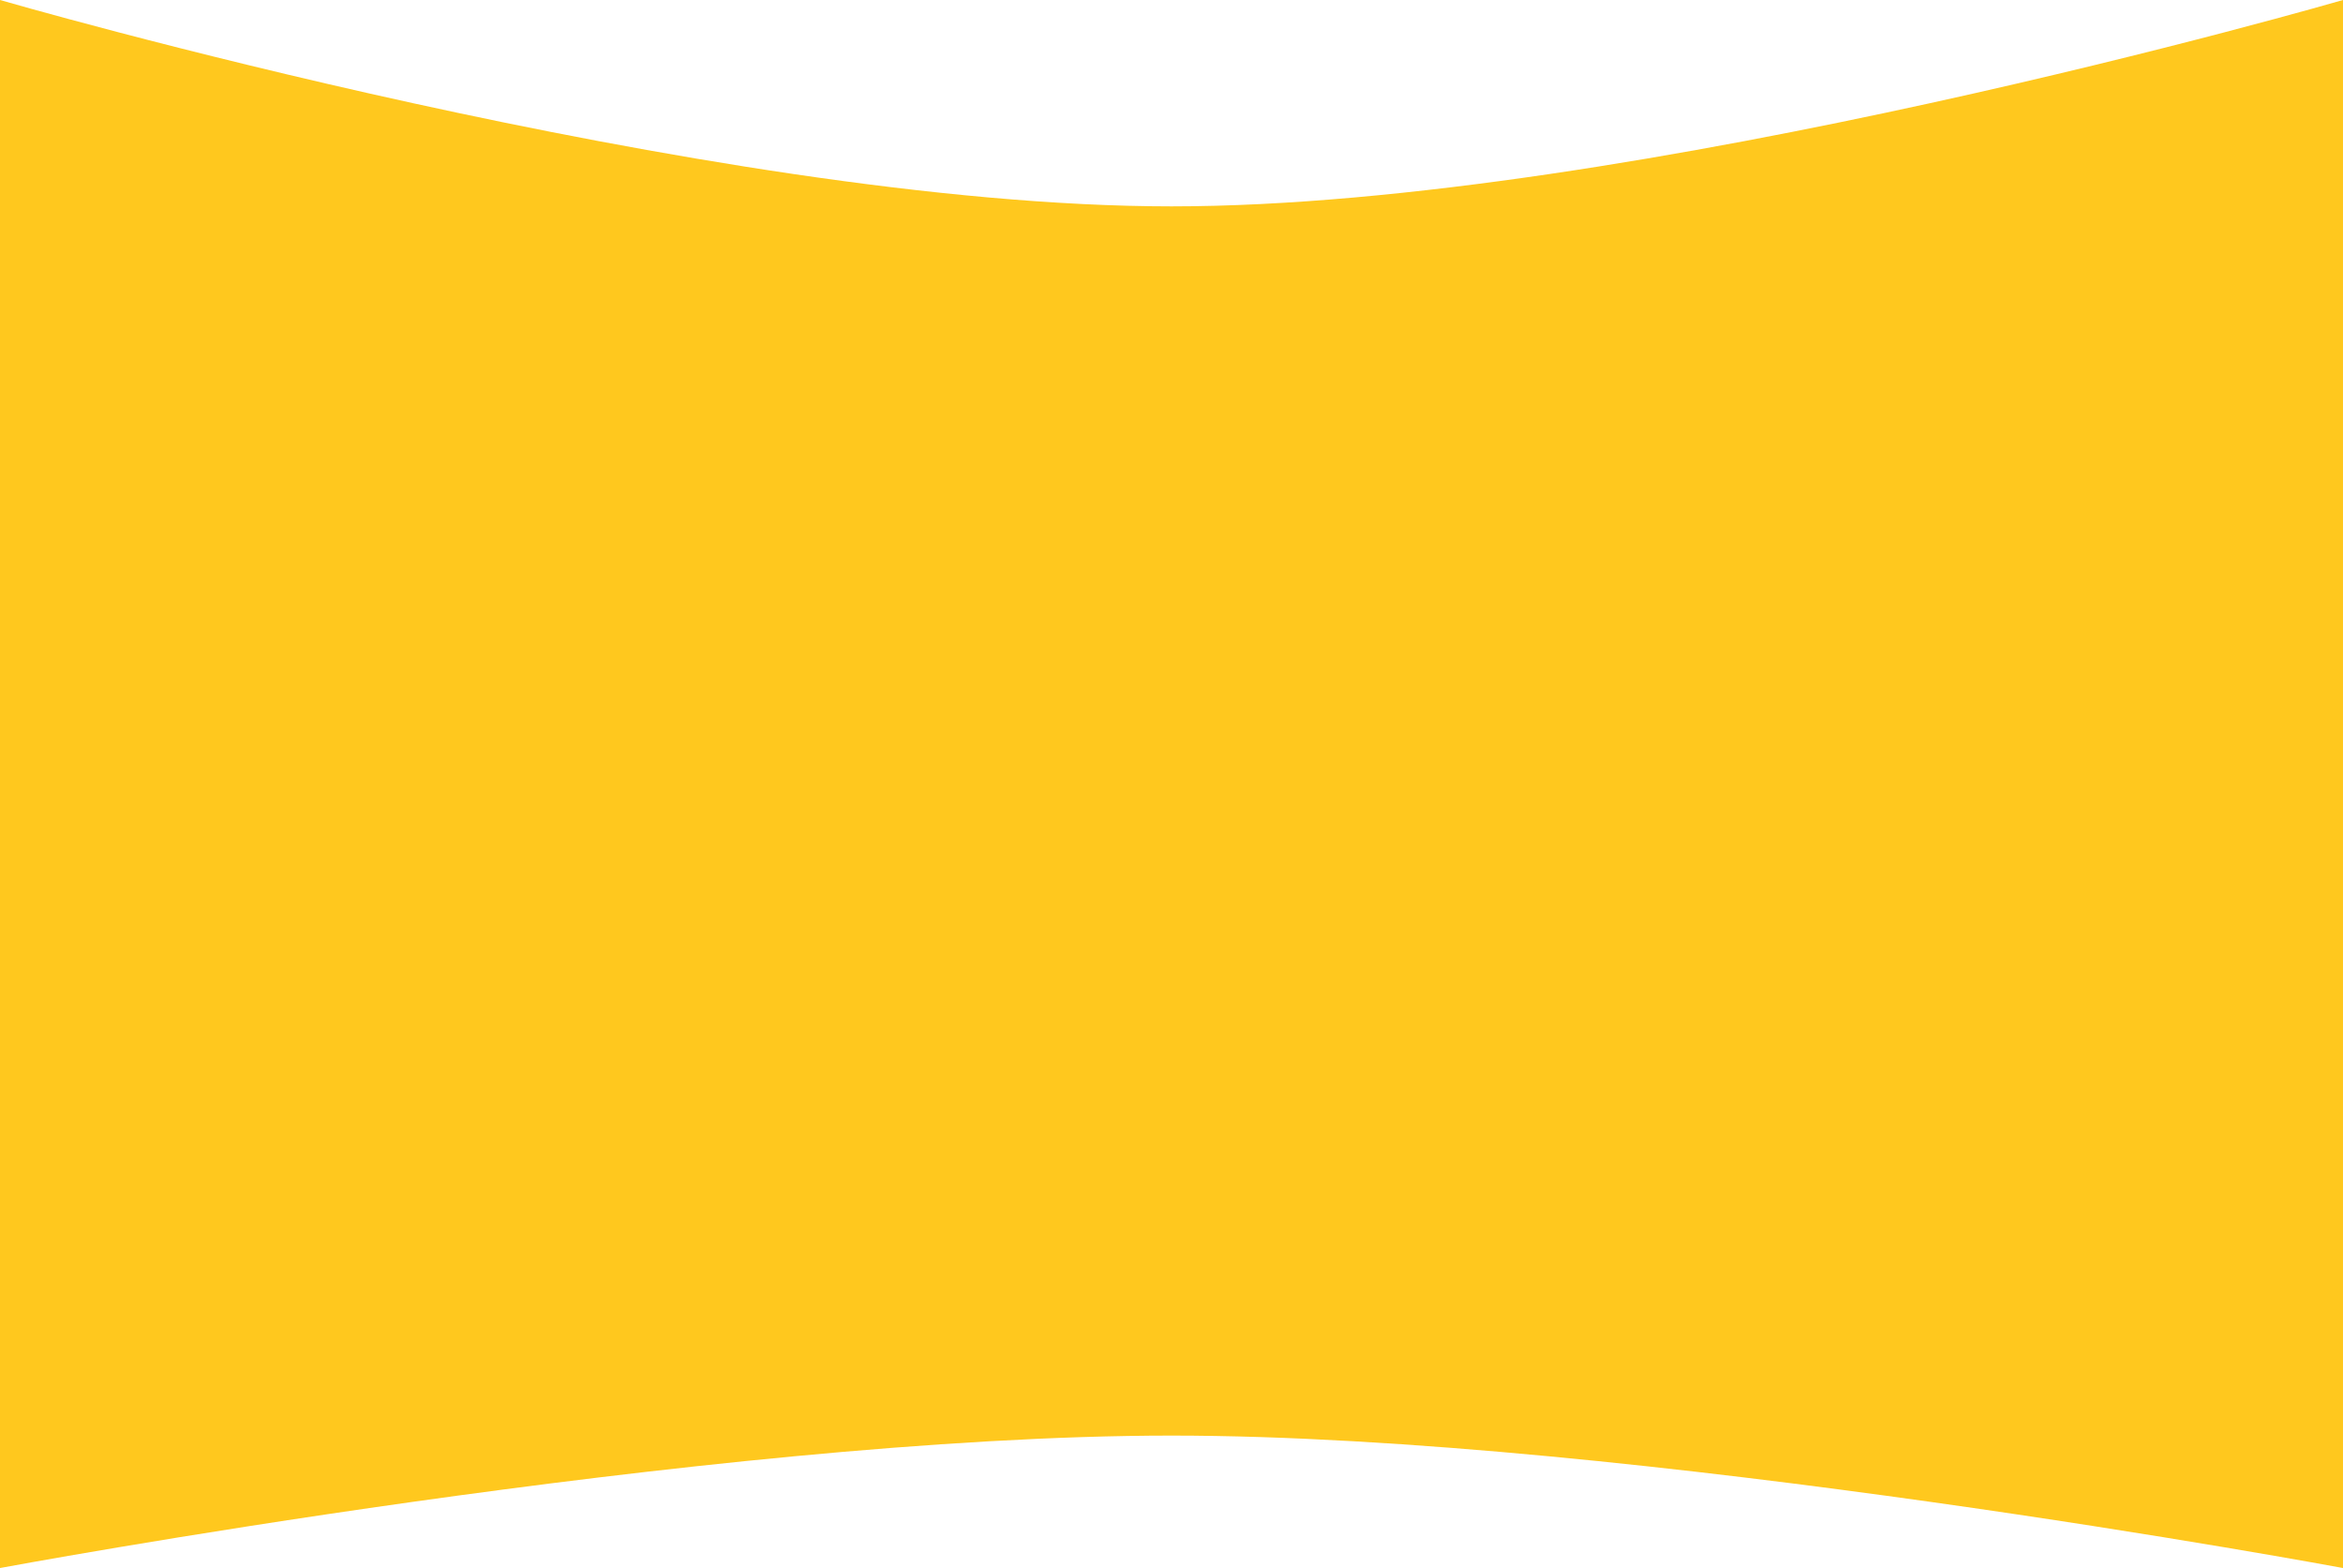 <svg width="1442" height="965" viewBox="0 0 1442 965" fill="none" xmlns="http://www.w3.org/2000/svg">
<path d="M0 0C0 0 437.384 127 721 127C1004.62 127 1442 0 1442 0V965C1442 965 1004.39 883.5 721 883.5C437.612 883.5 0 965 0 965V0Z" fill="#FFC81E"/>
</svg>

